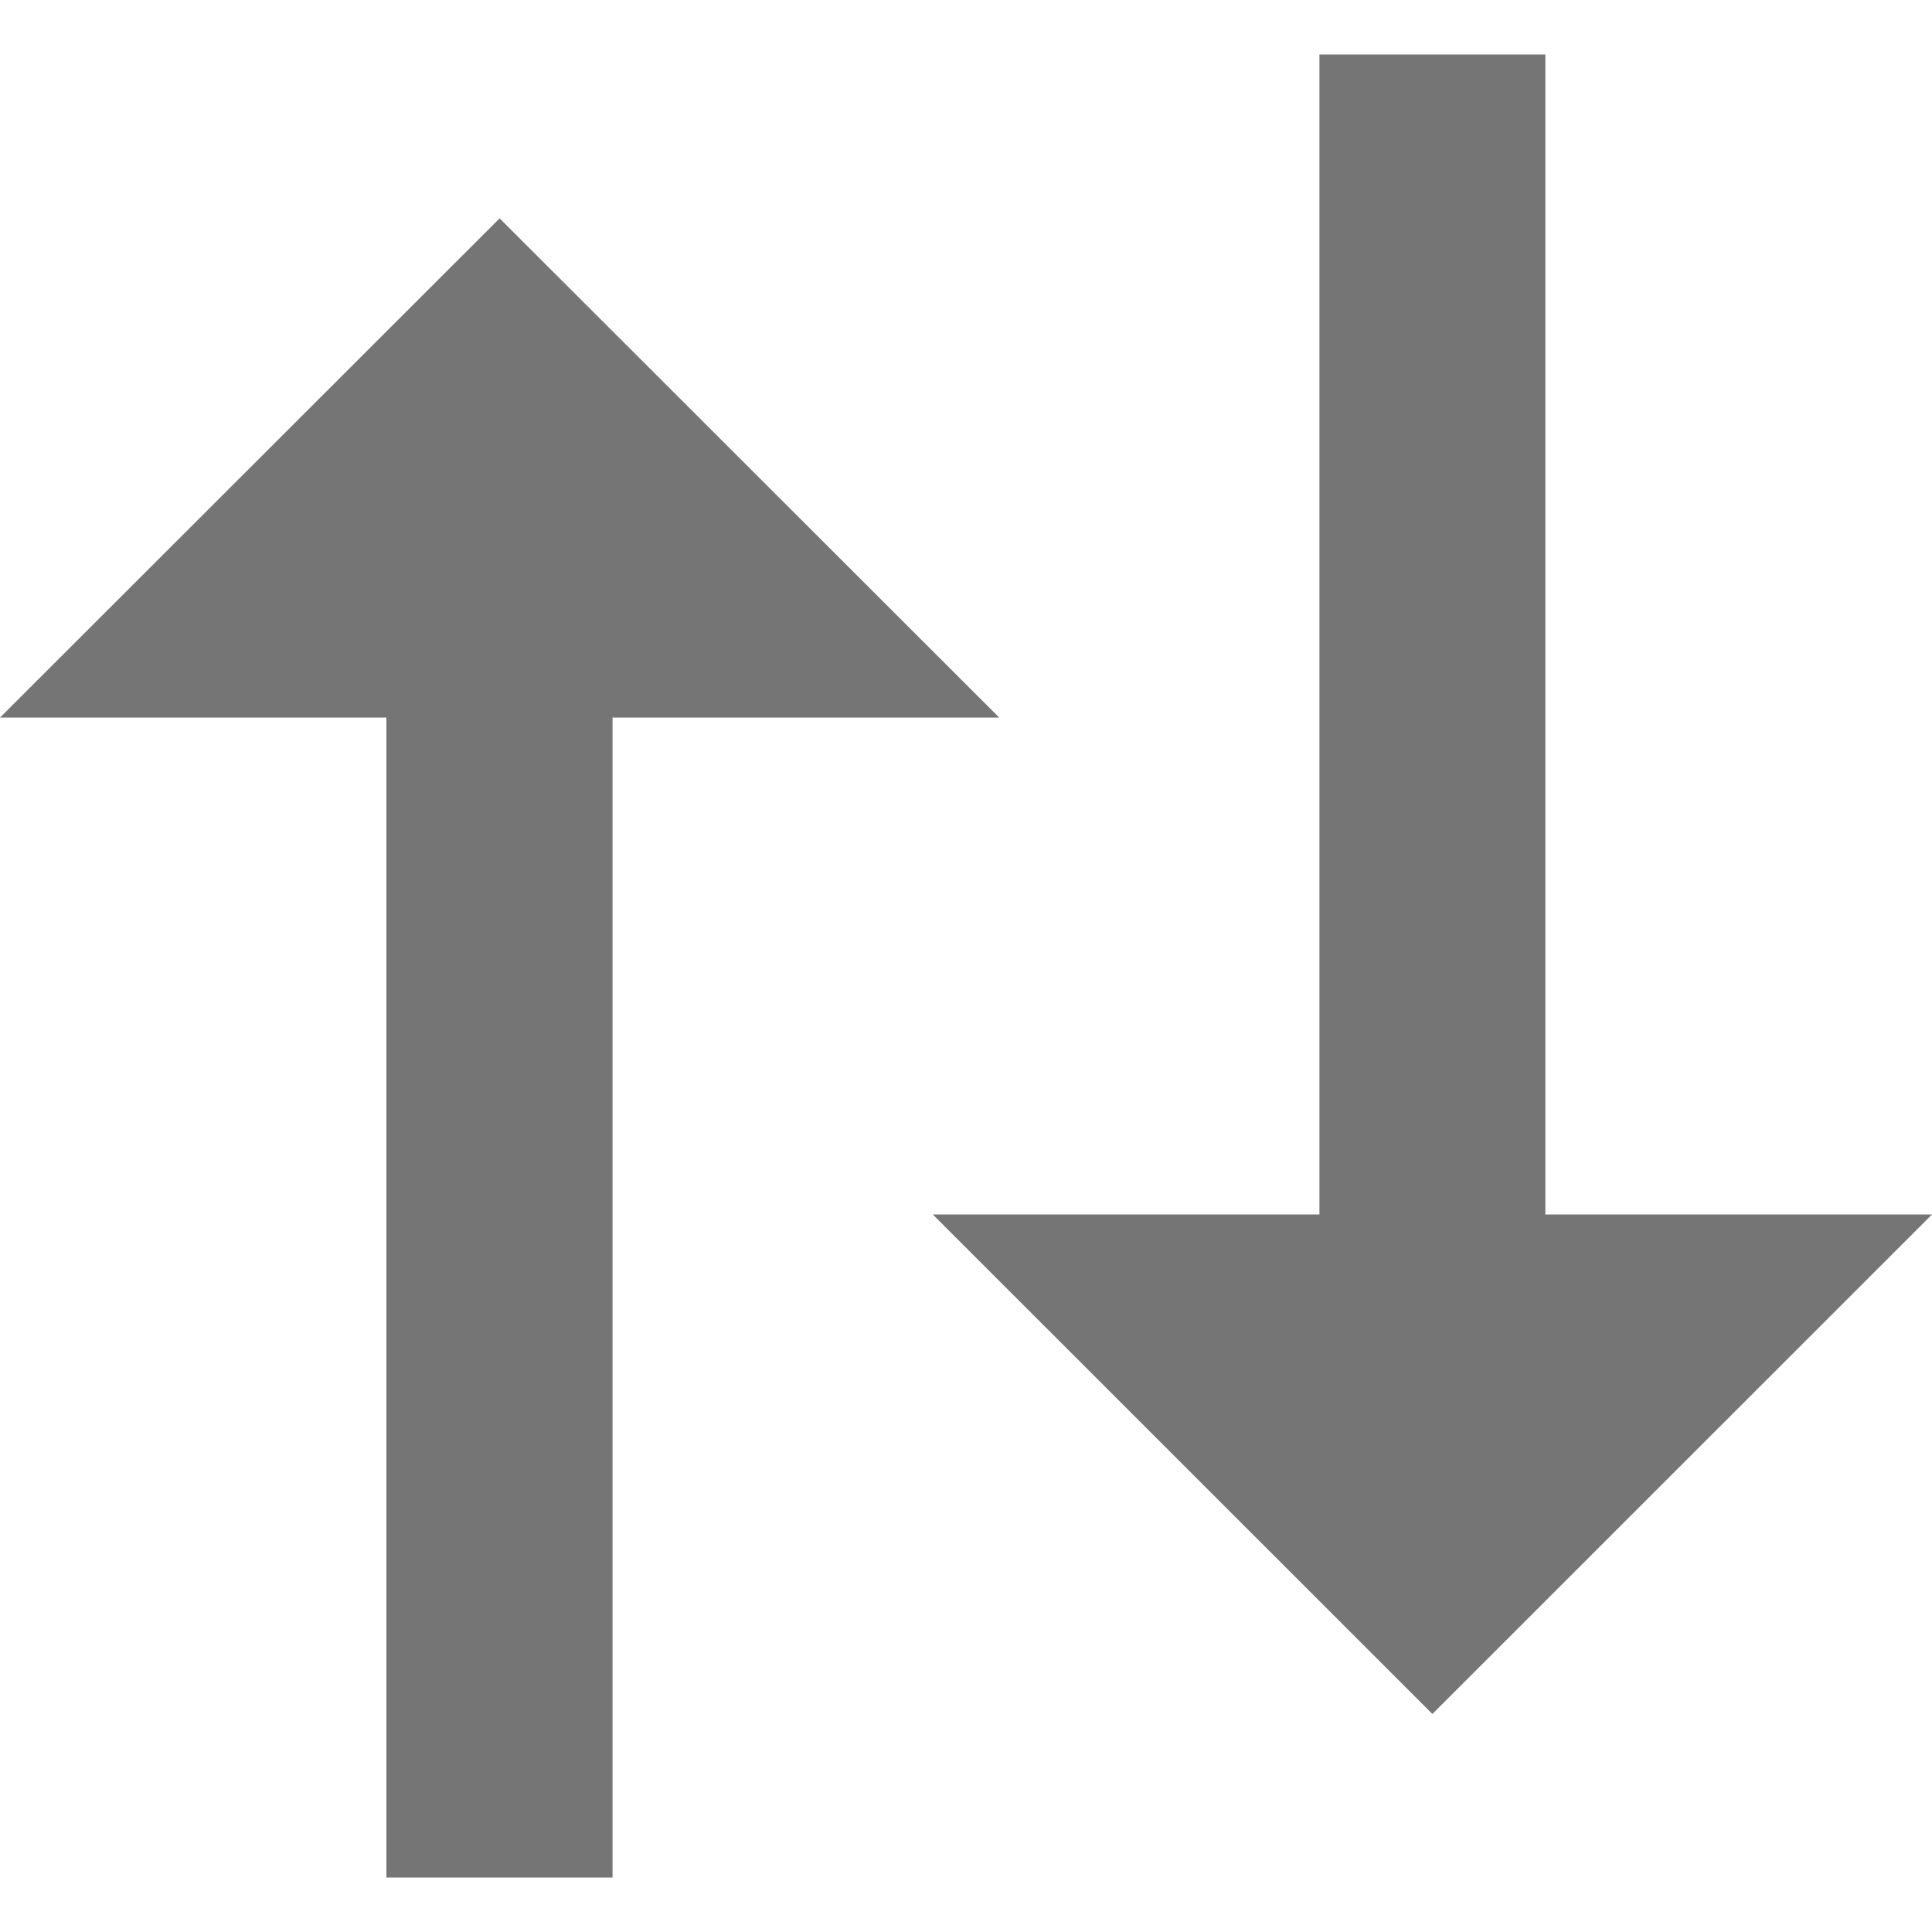 <?xml version="1.0" encoding="utf-8"?>
<svg xmlns="http://www.w3.org/2000/svg" height="24" width="24" viewBox="0 0 24 24">
  <g>
    <path id="path1" transform="rotate(0,12,12) translate(0,0.677) scale(0.75,0.75)  " fill="#757575" d="M8.275,2.714L16.551,10.983 10.146,10.983 10.146,30.195 6.4,30.195 6.4,10.983 0,10.983z M21.854,0L25.596,0 25.596,19.213 32,19.213 23.725,27.486 15.45,19.213 21.854,19.213z" />
  </g>
</svg>

